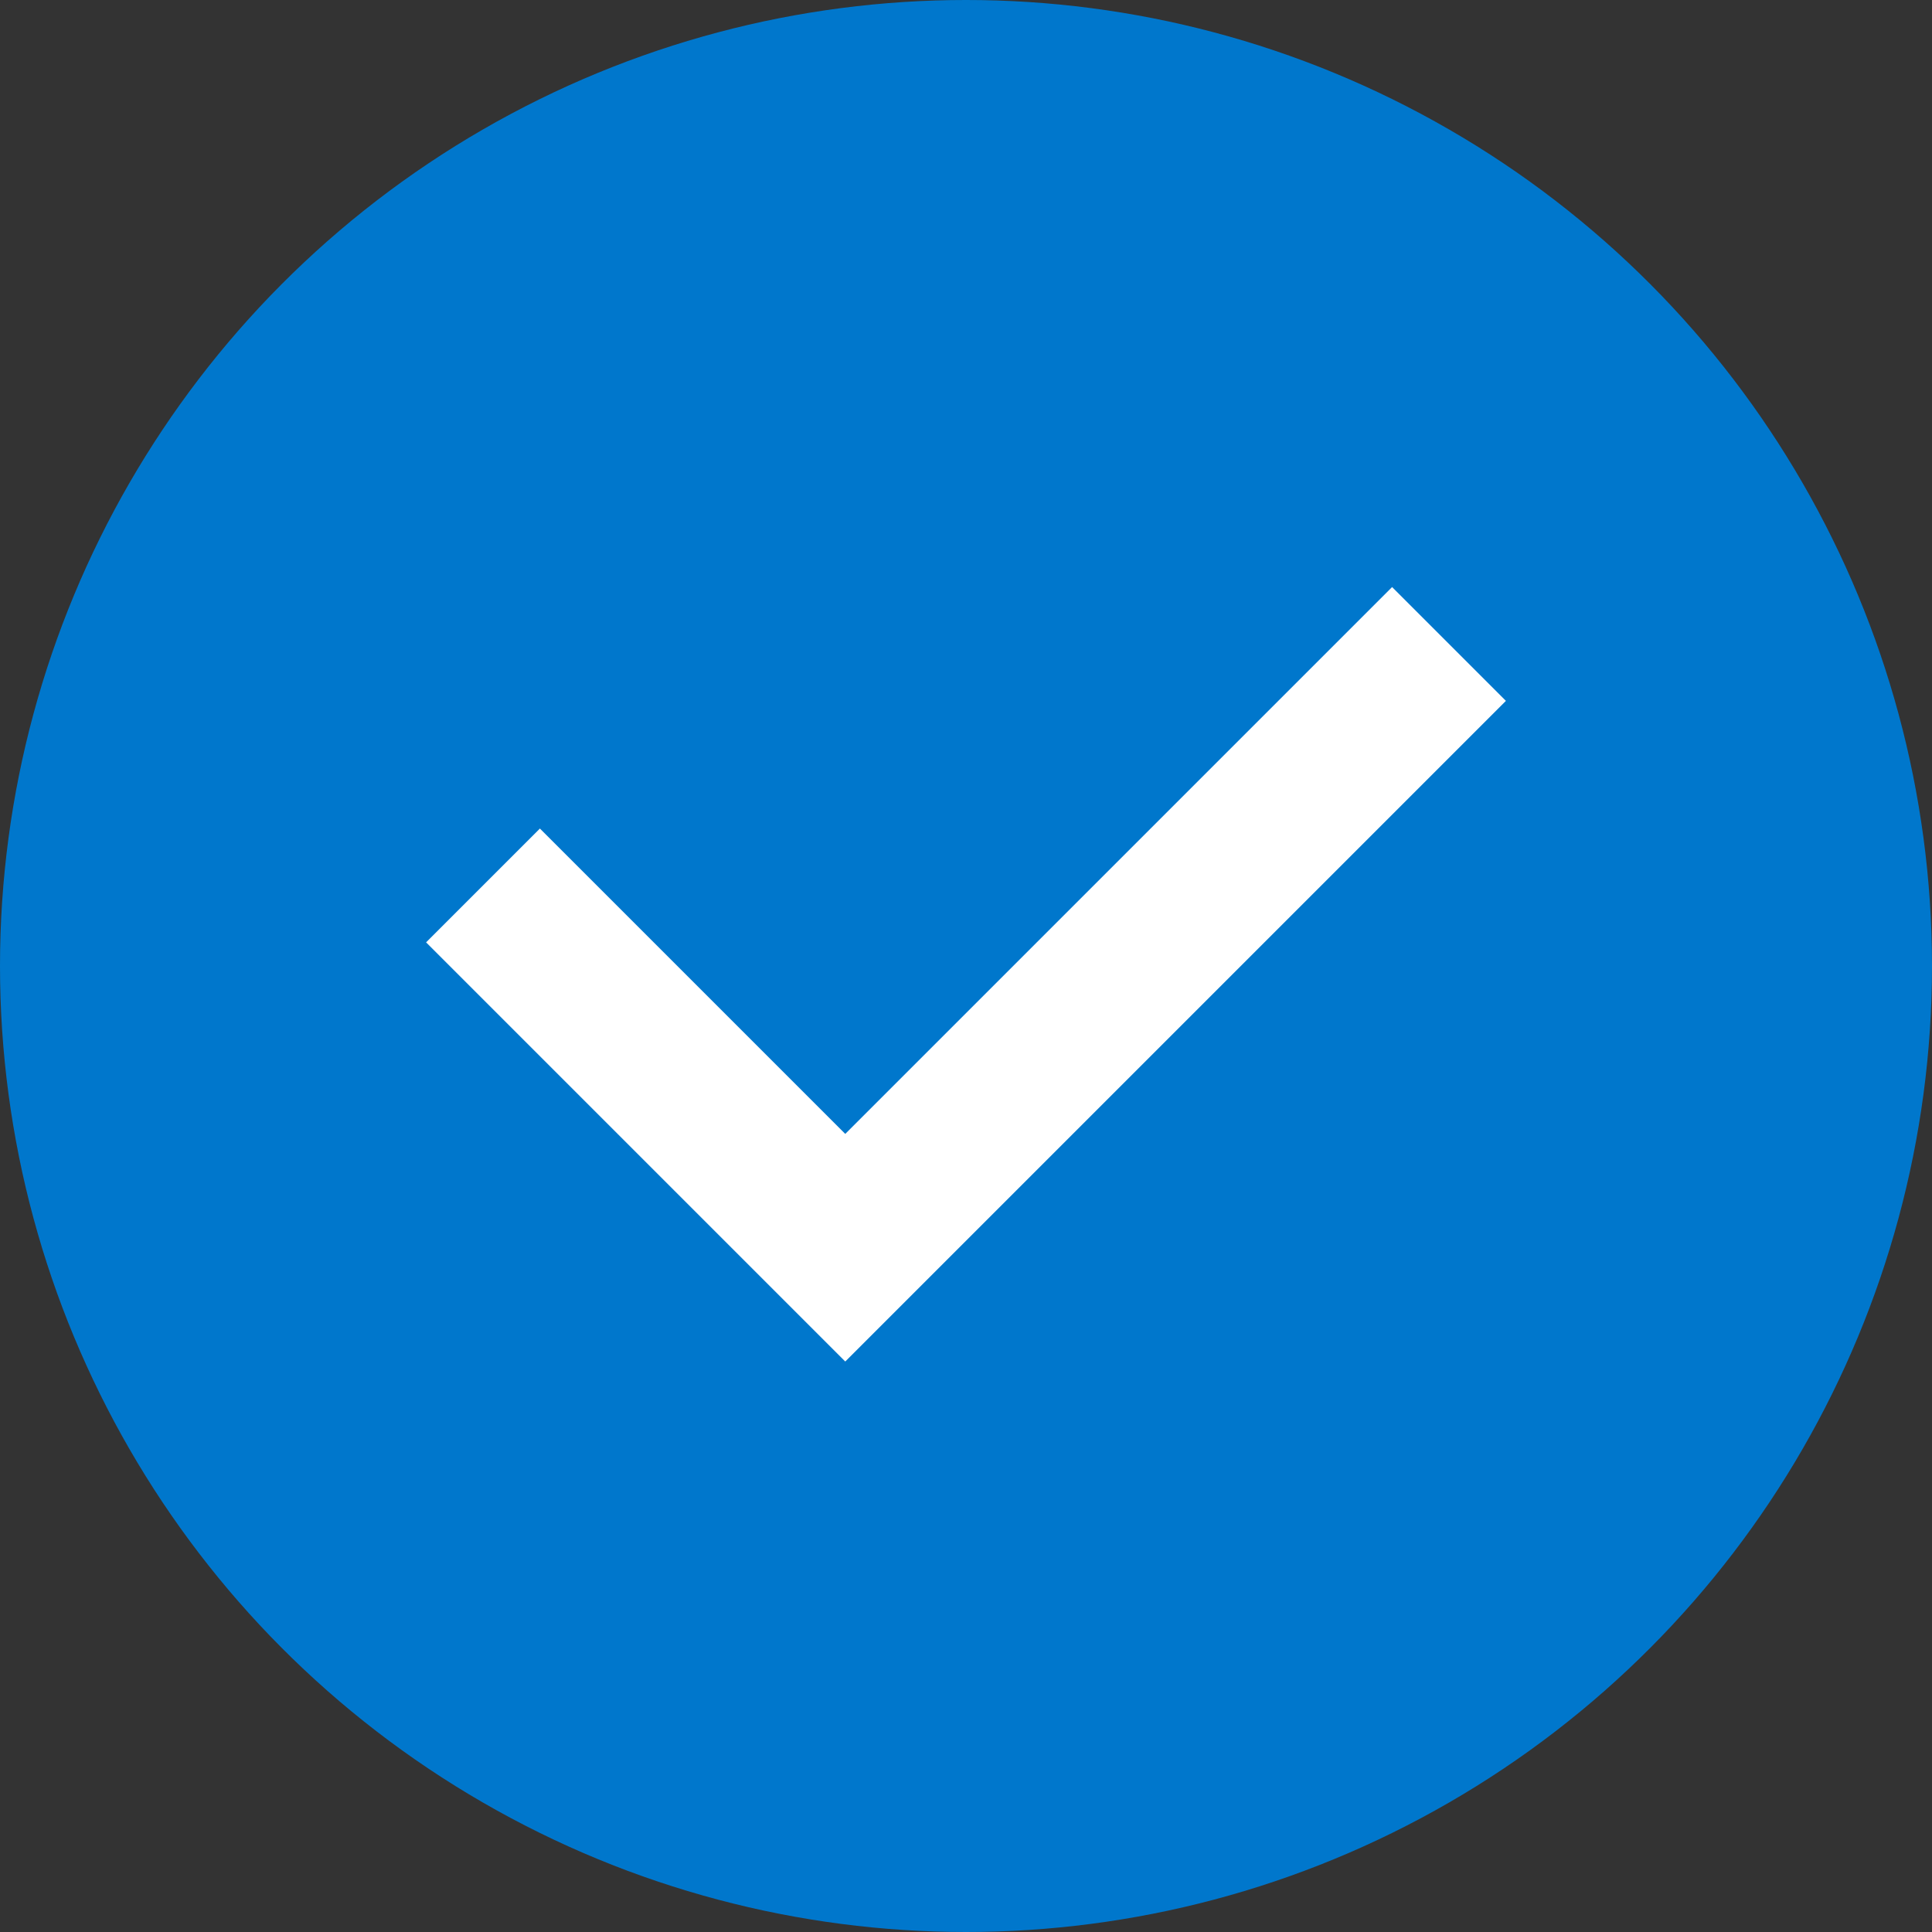 <svg width="16" height="16" viewBox="0 0 16 16" fill="none" xmlns="http://www.w3.org/2000/svg">
<rect x="0" y="0" width="16" height="16" fill="#333333" stroke="none"/>
<circle cx="8" cy="8" r="8" fill="#0077CC"/>
<path d="M4 7.333L7 10.333L12 5.333" stroke="white" stroke-width="1.333"/>
</svg>
